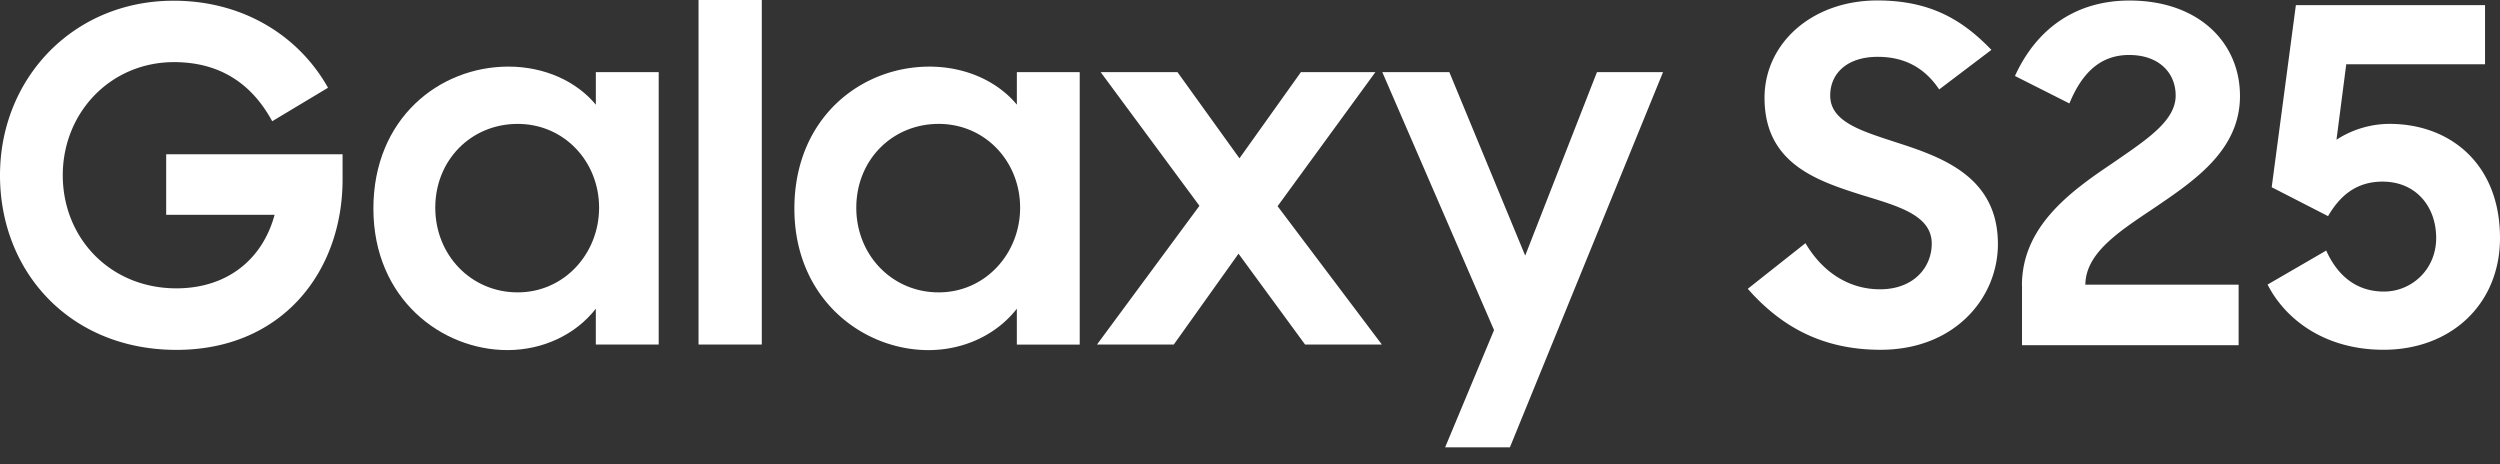 <svg width="140" height="26" viewBox="0 0 140 26" fill="none" xmlns="http://www.w3.org/2000/svg">
    <rect x="0" y="0" width="140" height="26" fill="#333333" stroke="none"/>
    <path fill-rule="evenodd" clip-rule="evenodd" d="M39.118 0h3.542v19.292h-3.542V0zm17.826 5.86c-1.1-1.324-2.89-2.129-4.897-2.129-3.857 0-7.561 2.893-7.561 7.951 0 5.059 3.83 7.924 7.507 7.924 2.01 0 3.834-.883 4.95-2.318v2.009h3.521V4.04h-3.52v1.82zm-8.992 5.768c0 2.66 2.01 4.745 4.615 4.745 2.605 0 4.56-2.166 4.56-4.745 0-2.578-1.95-4.69-4.56-4.69-2.61 0-4.614 2.031-4.614 4.69zm33.212-7.587 4.247 10.273 4.018-10.273h3.7l-8.575 21.01h-3.627l2.74-6.566L77.41 4.041h3.753zm-4.143 0H72.85l-3.44 4.825-3.47-4.825h-4.301l5.53 7.484-5.736 7.767h4.3l3.624-5.085 3.726 5.085h4.3l-5.838-7.745 5.476-7.506zM9.305 12.03h6.072c-.677 2.503-2.66 4.117-5.502 4.117-3.7 0-6.36-2.811-6.36-6.332 0-3.52 2.687-6.336 6.23-6.336 2.502 0 4.327 1.148 5.498 3.31l3.125-1.875C16.763 2.045 13.66.04 9.722.04 4.094.04 0 4.395 0 9.816c0 5.422 3.937 9.777 9.88 9.777 5.941 0 9.304-4.404 9.304-9.543V8.64H9.306v3.39zm88.57 4.143-.002.001v-.004l.002.003zm0 0 3.231-2.555c.965 1.642 2.453 2.583 4.175 2.583 1.879 0 2.897-1.224 2.897-2.556 0-1.526-1.717-2.052-3.616-2.633-.116-.035-.232-.07-.348-.107-2.556-.807-5.4-1.798-5.4-5.426 0-3.054 2.66-5.453 6.315-5.453 3.076 0 4.852 1.175 6.39 2.767l-2.924 2.215c-.807-1.202-1.928-1.825-3.444-1.825-1.722 0-2.659.937-2.659 2.166 0 1.42 1.614 1.946 3.521 2.566l.367.12c2.583.834 5.503 1.982 5.503 5.633 0 3-2.4 5.92-6.575 5.92-3.442 0-5.71-1.462-7.433-3.415zm15.353-.182c0-3.26 2.637-5.216 5.009-6.808l.424-.292c1.706-1.177 3.177-2.19 3.177-3.542 0-1.251-.914-2.27-2.61-2.27-1.695 0-2.686 1.122-3.341 2.714l-3.049-1.538c1.175-2.583 3.341-4.225 6.417-4.225 3.861 0 6.184 2.35 6.184 5.346 0 2.995-2.48 4.695-4.749 6.233l-.253.17c-1.888 1.266-3.636 2.437-3.657 4.162h8.583v3.39h-12.13v-3.34h-.005zm17.041-1.96-3.287 1.906h.004c.964 1.901 3.153 3.65 6.494 3.65 3.78 0 6.52-2.556 6.52-6.26 0-4.148-2.794-6.39-6.184-6.39a5.495 5.495 0 0 0-2.973.887l.547-4.224h7.772V.287h-10.593l-1.354 10.198 3.157 1.619c.655-1.126 1.565-1.933 3.054-1.933 1.852 0 3 1.38 3 3.157 0 1.776-1.386 3-2.924 3-1.695 0-2.686-1.072-3.233-2.296z" fill="#fff"/>
    <path d="M33.37 5.866C32.272 4.538 30.478 3.73 28.47 3.73c-3.857 0-7.56 2.893-7.56 7.951 0 5.059 3.829 7.924 7.506 7.924 2.01 0 3.834-.883 4.95-2.318v2.009h3.521V4.04h-3.52v1.825h.004zm-4.38 10.507c-2.606 0-4.615-2.085-4.615-4.745 0-2.659 2.004-4.69 4.614-4.69s4.56 2.112 4.56 4.69c0 2.579-1.954 4.745-4.56 4.745z" fill="#fff"/>
</svg>

